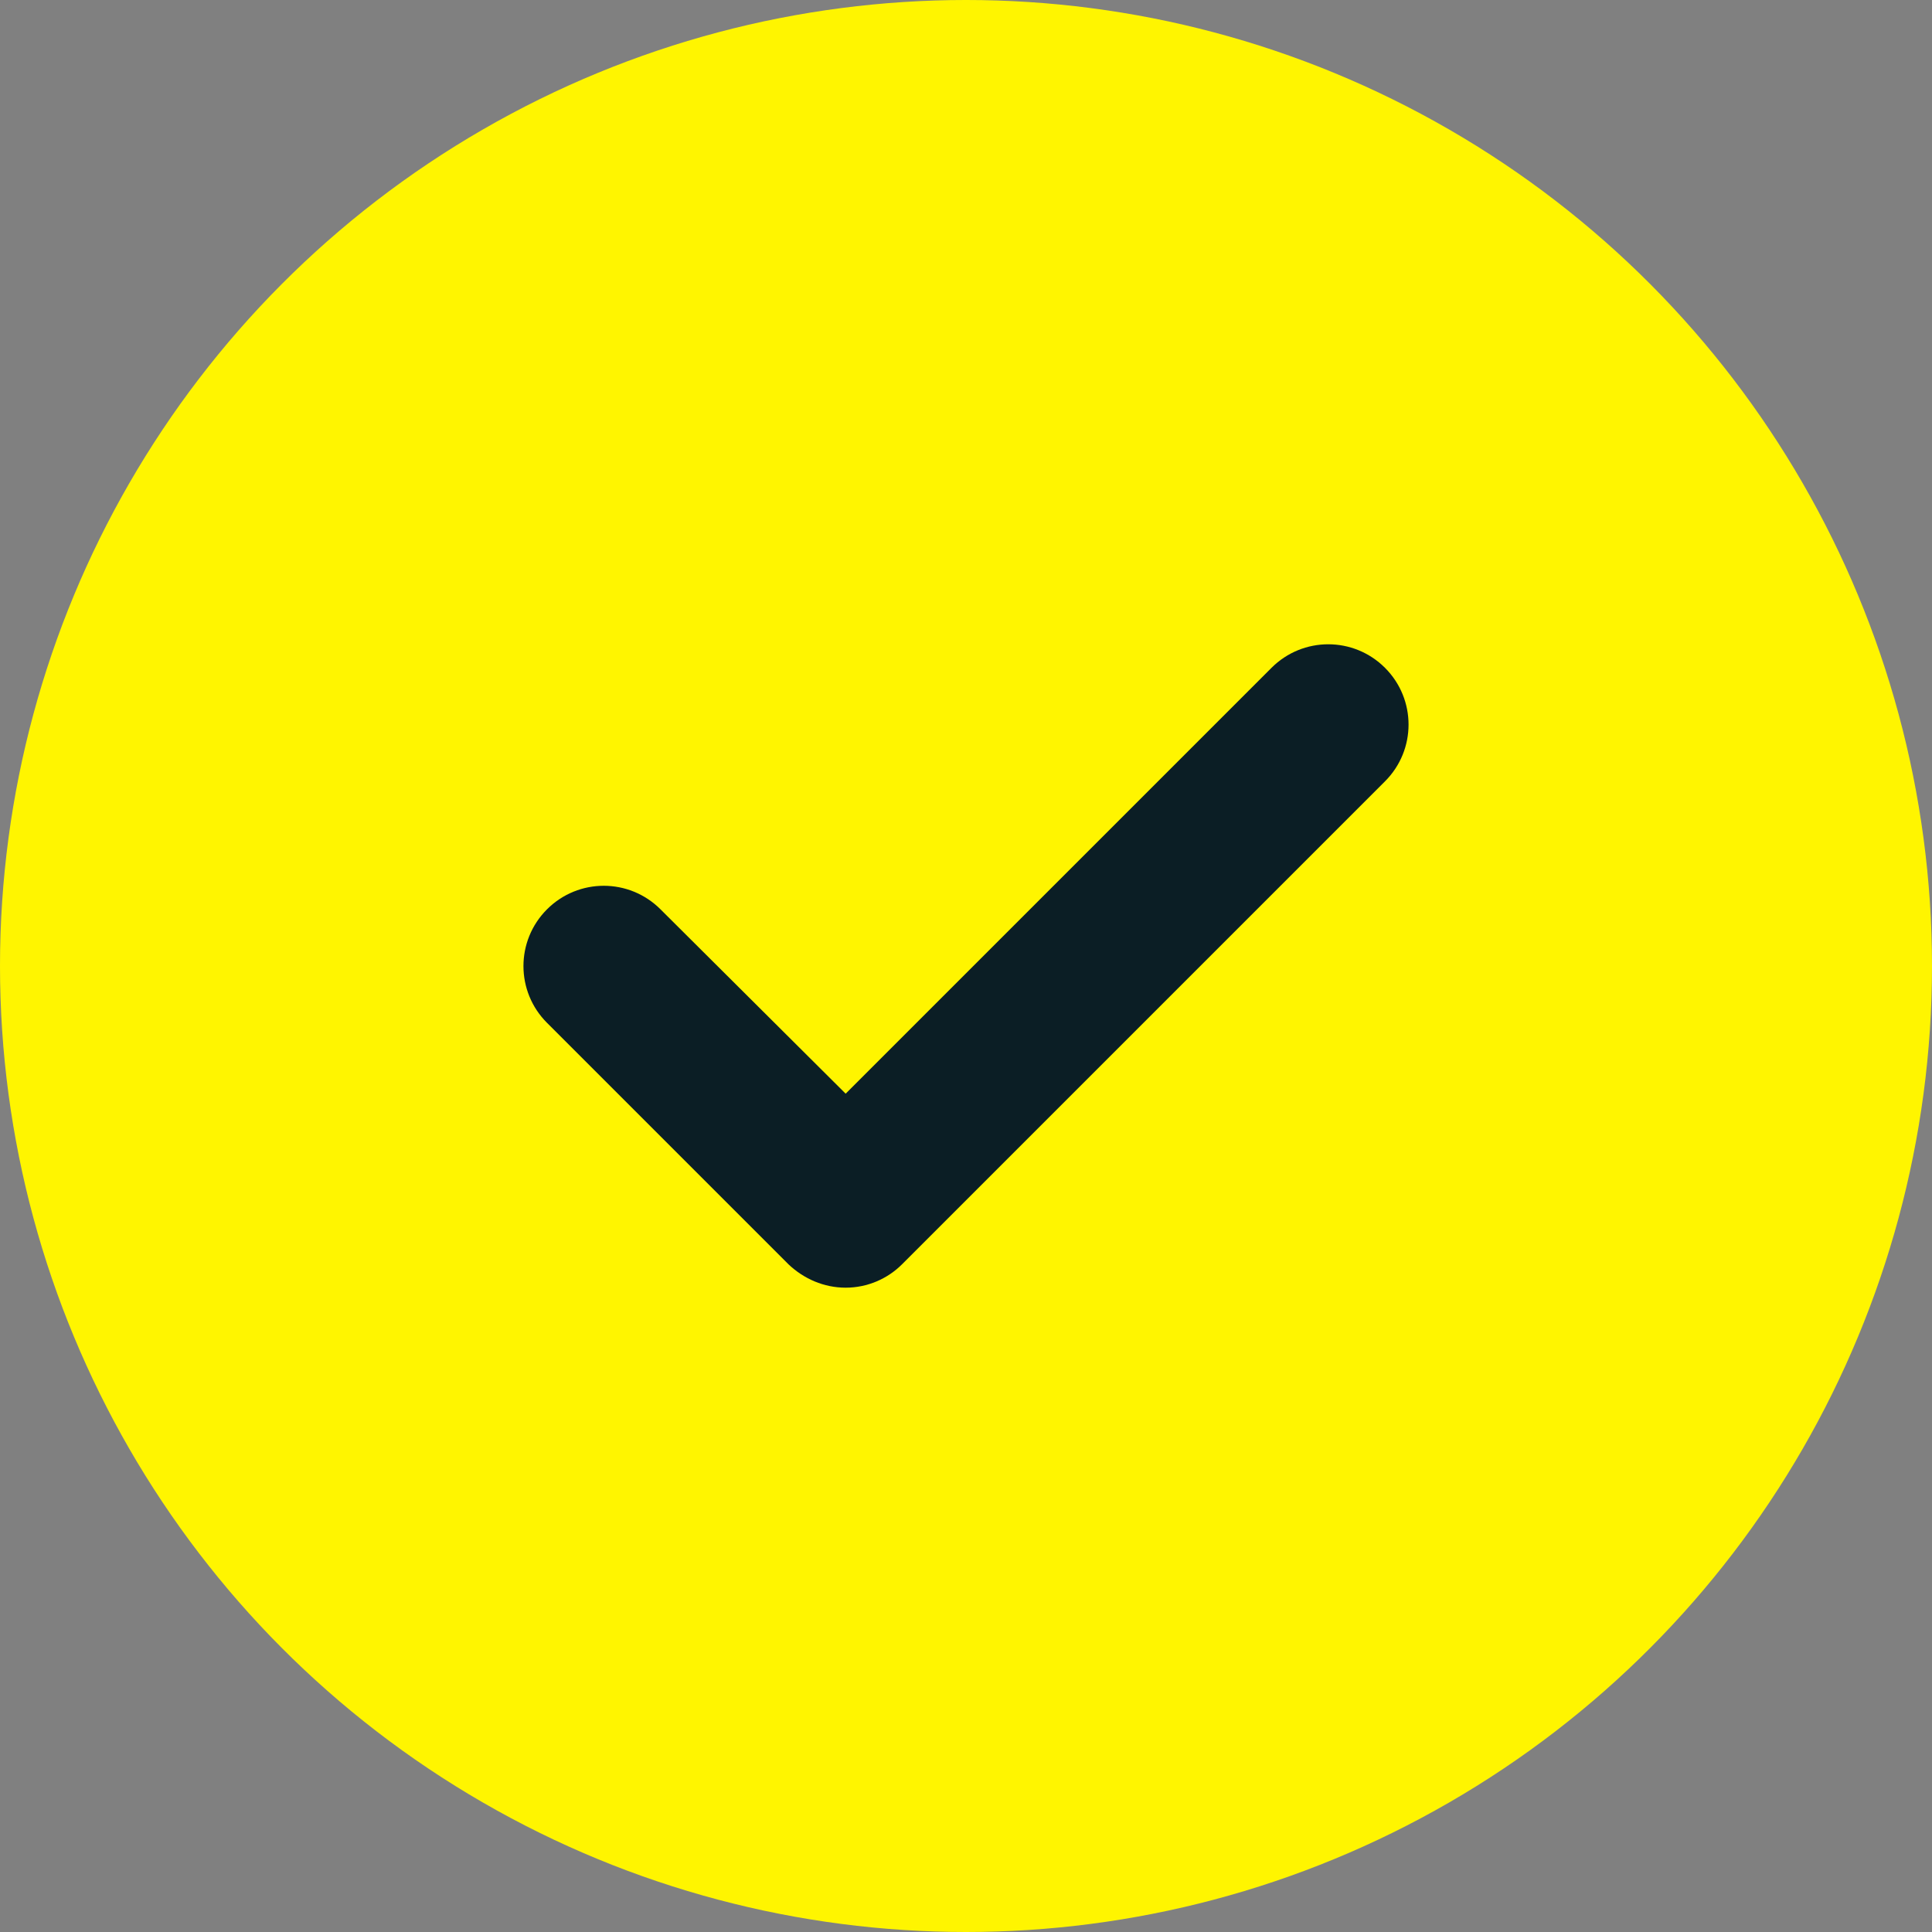<svg fill="none" height="24" viewBox="0 0 24 24" width="24" xmlns="http://www.w3.org/2000/svg"><rect x="0" y="0" width="24" height="24" fill="#808080" stroke="none"/><circle cx="12" cy="12" fill="#fff500" r="12"/><path d="m10.505 15.996c-.27 0-.52-.11-.71-.29l-3-3c-.39-.39-.39-1.02 0-1.41s1.02-.39 1.41 0l2.3 2.29 5.29-5.29c.39-.39 1.02-.39 1.41 0s.39 1.02 0 1.41l-6 6c-.18.18-.43.29-.7.29z" fill="#0b1e25"/></svg>